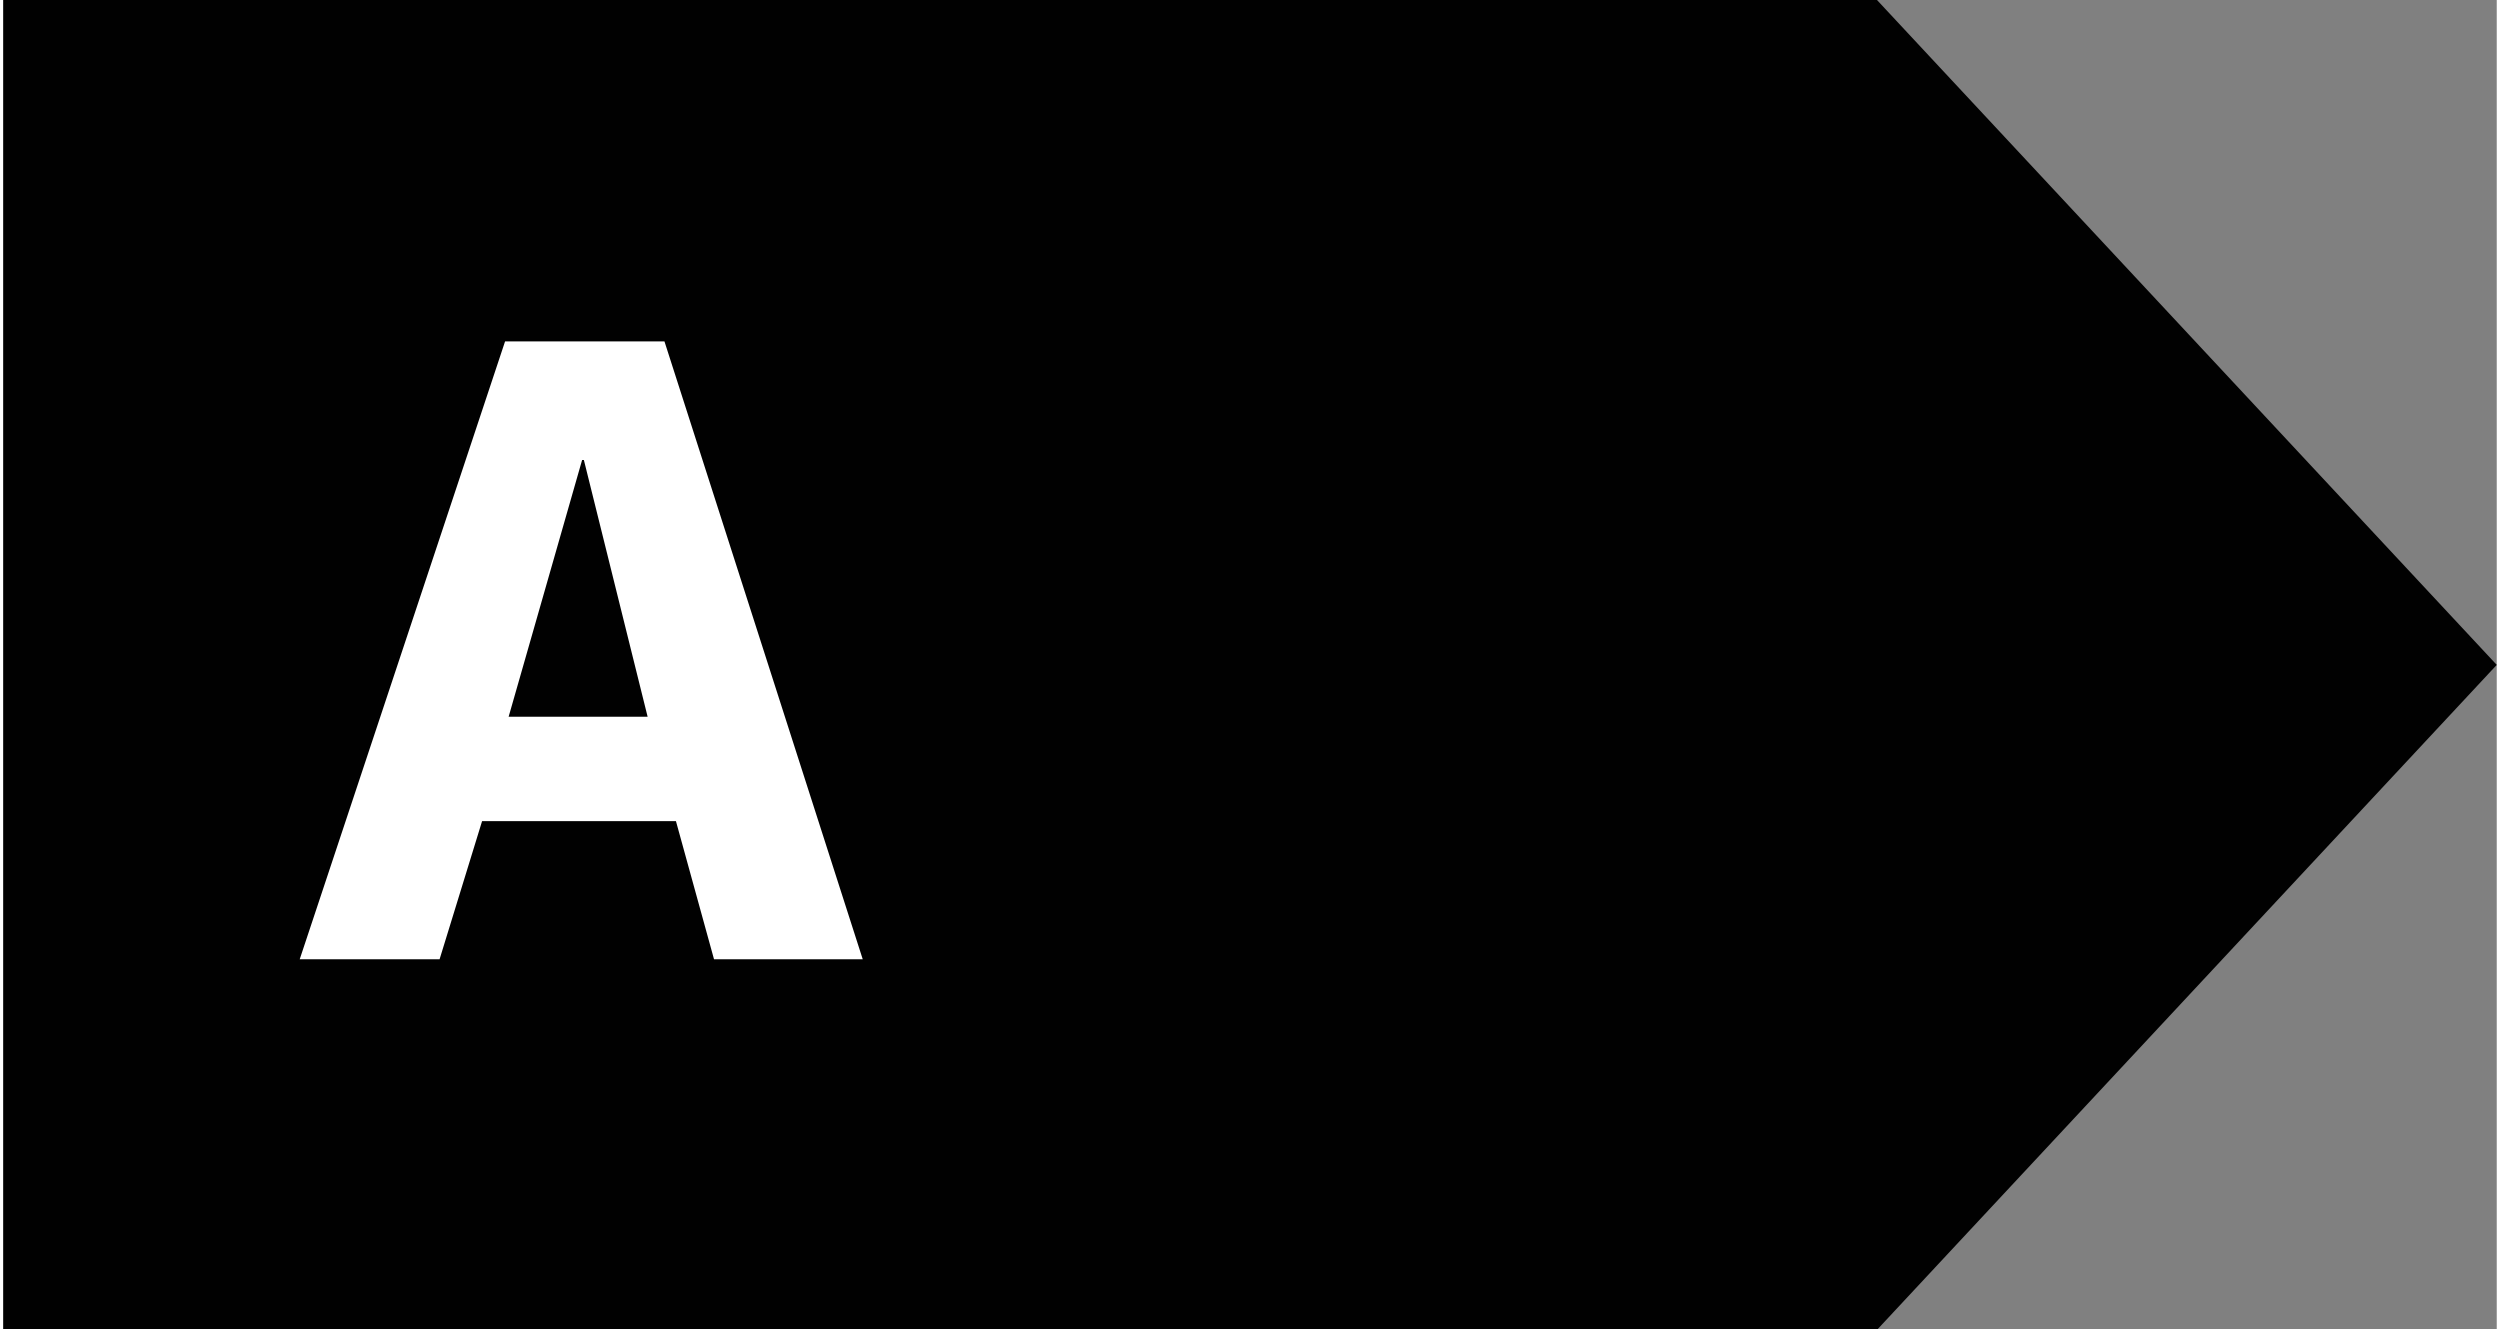 <?xml version="1.0" encoding="utf-8"?>
<!-- Generator: Adobe Illustrator 15.0.0, SVG Export Plug-In . SVG Version: 6.00 Build 0)  -->
<!DOCTYPE svg PUBLIC "-//W3C//DTD SVG 1.1//EN" "http://www.w3.org/Graphics/SVG/1.1/DTD/svg11.dtd">
<svg version="1.1" id="cm_right_arrows" 
xmlns="http://www.w3.org/2000/svg" 
xmlns:xlink="http://www.w3.org/1999/xlink" 
xmlns:layout="http://www.ultraq.net.nz/thymeleaf/layout" 
x="0px" 
y="0px" 
width="79px" 
height="42px" 
preserveAspectRatio="xMidYMid meet" 
viewBox="0 0 104.912 55.922" 
enable-background="new 0 0 104.912 55.922" 
xml:space="preserve">

<rect x="0" y="0" width="104.912" height="55.922" fill="#808080" stroke="none"/>

<g id="Background_static">
	<polygon fill="#010101" points="78.836,0 104.912,27.975 78.836,55.953 0,55.953 0,0 	"/>
</g>




<g id="A">
	<g>
		<path fill="#FFFFFF" d="M28.303,34.55h-8.157l-1.788,5.811h-5.885l8.641-25.998h6.705l8.343,25.998h-6.257L28.303,34.55z
			 M24.429,19.354h-0.074l-3.092,10.802h5.848L24.429,19.354z"/>
	</g>
</g>




</svg>
